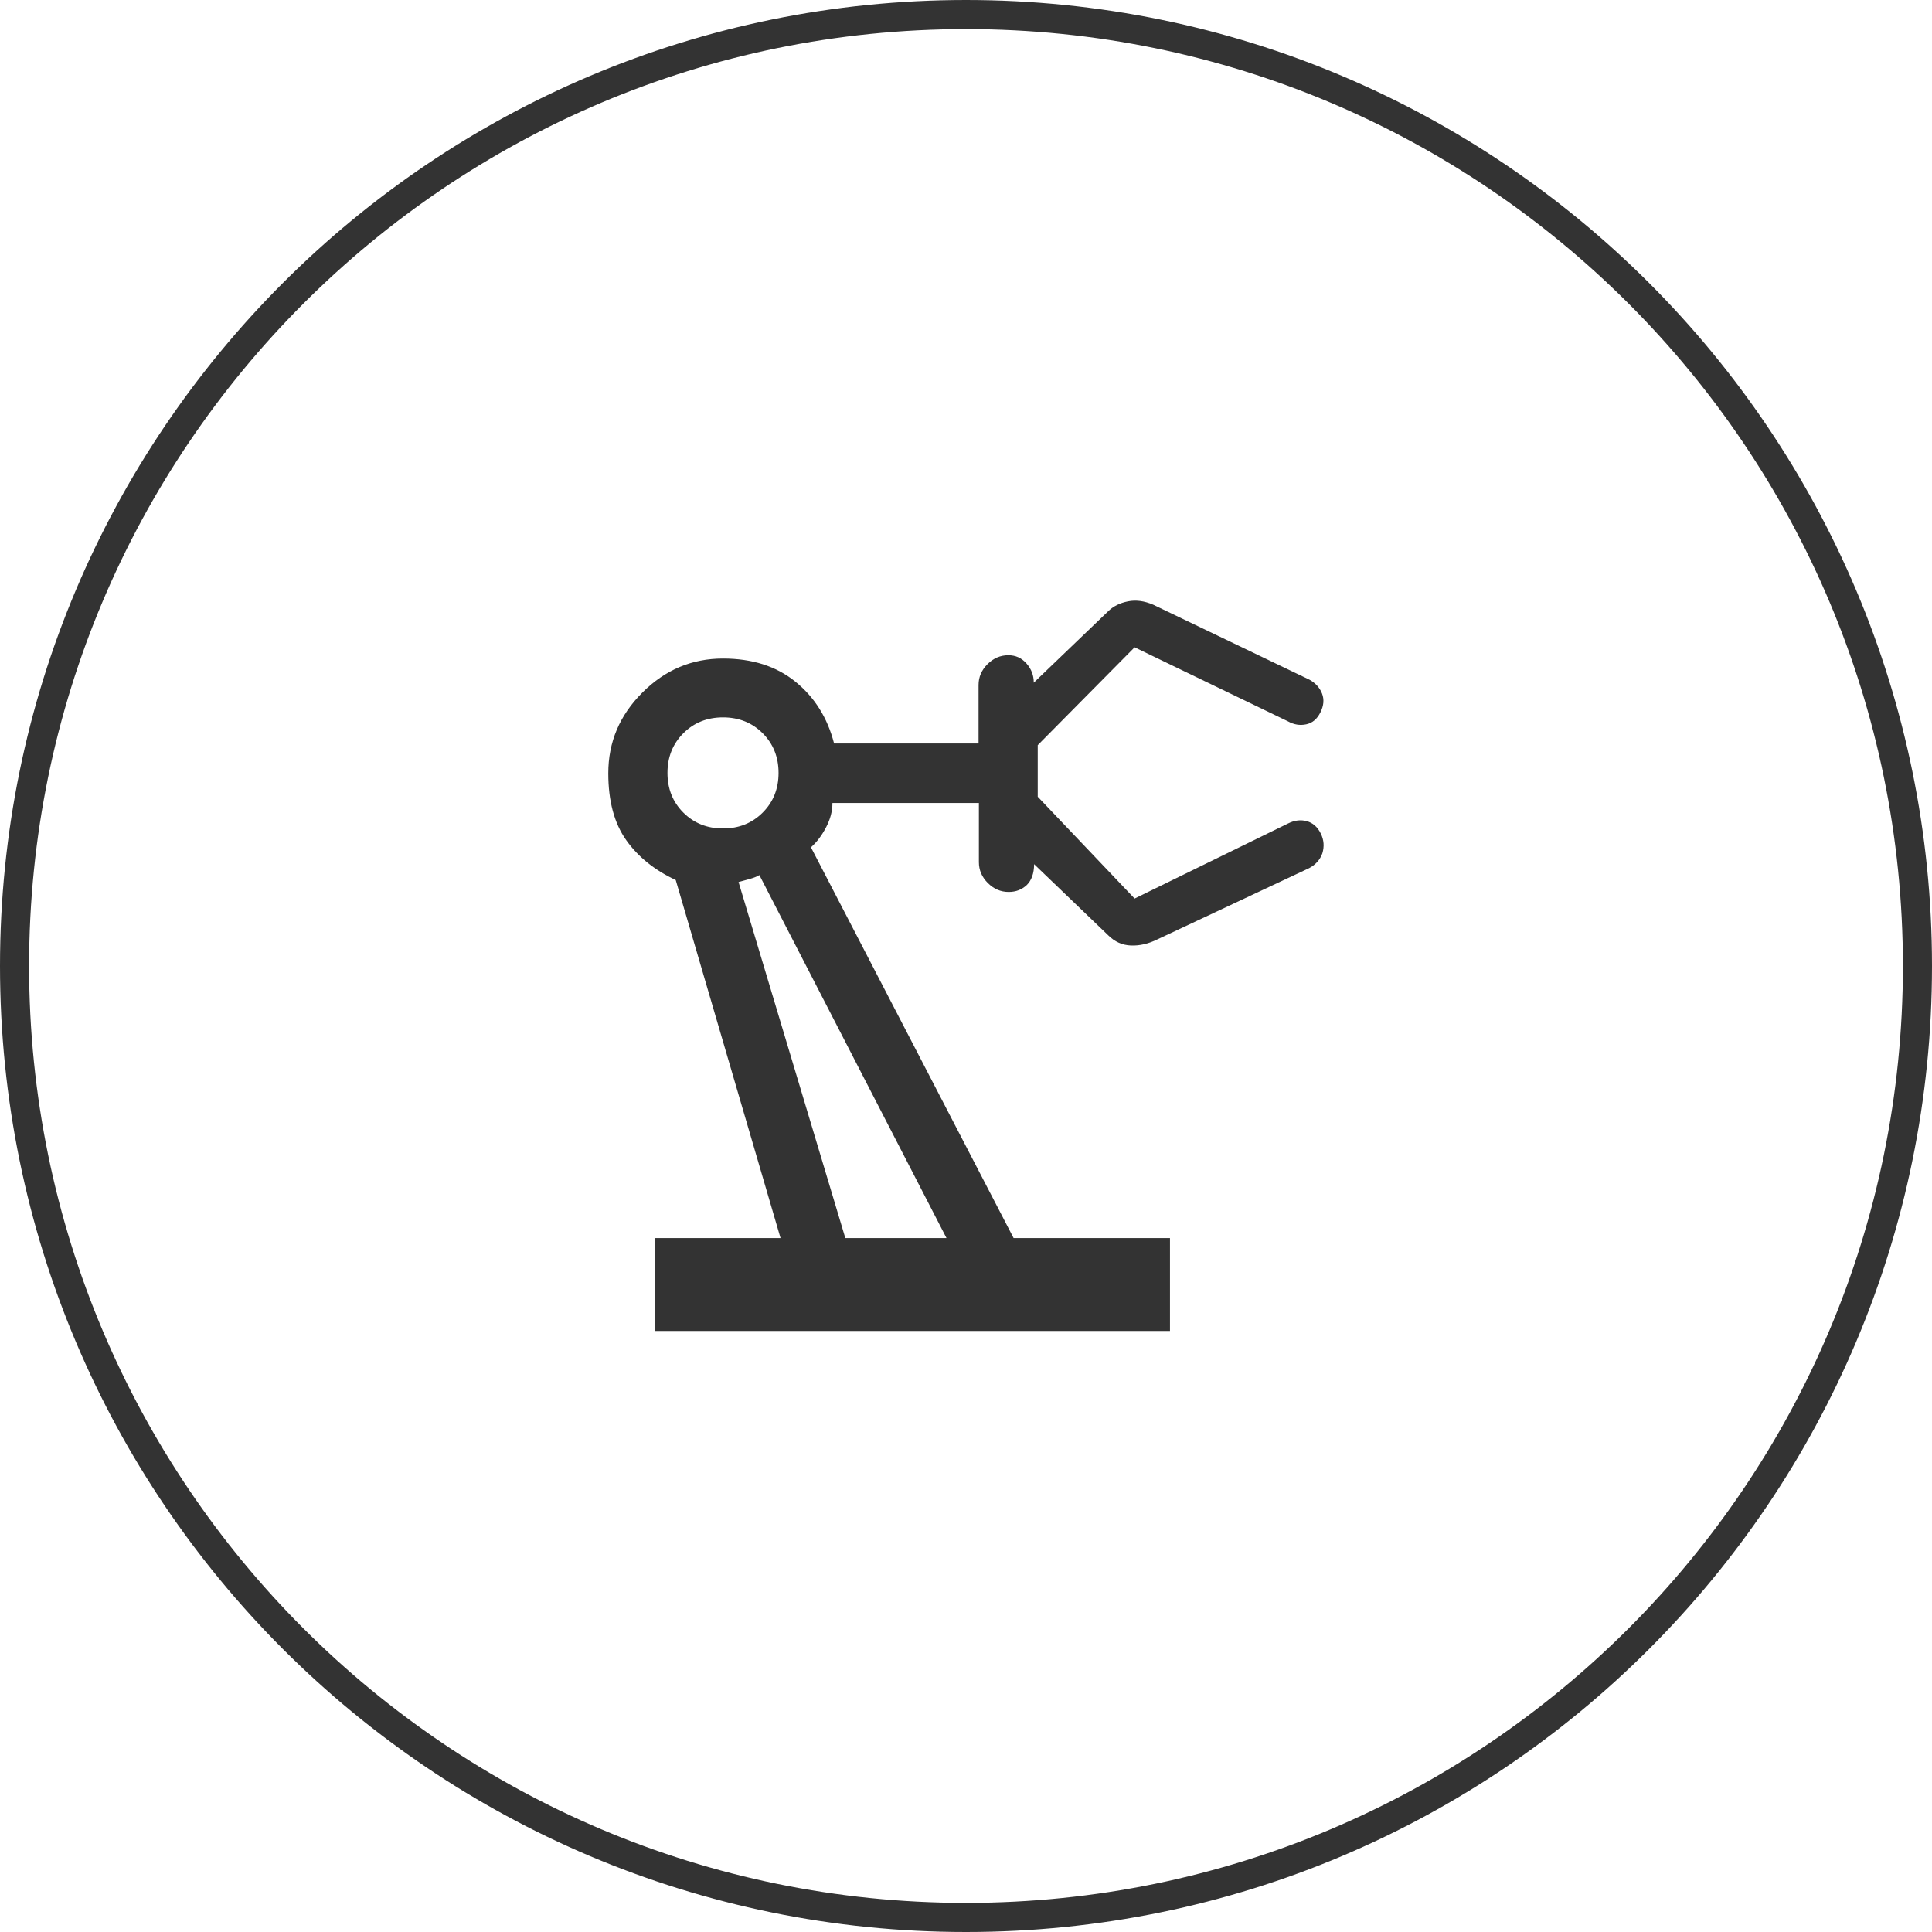 <?xml version="1.0" encoding="UTF-8"?>
<!DOCTYPE svg PUBLIC "-//W3C//DTD SVG 1.1//EN" "http://www.w3.org/Graphics/SVG/1.1/DTD/svg11.dtd">
<!-- Creator: CorelDRAW 2019 (64-Bit) -->
<svg xmlns="http://www.w3.org/2000/svg" xml:space="preserve" width="11.775mm" height="11.775mm" version="1.1" style="shape-rendering:geometricPrecision; text-rendering:geometricPrecision; image-rendering:optimizeQuality; fill-rule:evenodd; clip-rule:evenodd"
viewBox="0 0 58.44 58.44"
 xmlns:xlink="http://www.w3.org/1999/xlink"
 xmlns:xodm="http://www.corel.com/coreldraw/odm/2003">
 <defs>
  <style type="text/css">
   <![CDATA[
    .str0 {stroke:#333333;stroke-width:0.88;stroke-miterlimit:22.926}
    .fil0 {fill:none;fill-rule:nonzero}
    .fil1 {fill:#333333;fill-rule:nonzero}
   ]]>
  </style>
 </defs>
 <g id="Layer_x0020_1">
  <path class="fil0 str0" d="M29.22 0.44c15.9,0 28.78,12.89 28.78,28.78 0,15.9 -12.89,28.78 -28.78,28.78 -15.9,0 -28.78,-12.89 -28.78,-28.78 0,-15.9 12.89,-28.78 28.78,-28.78z"/>
  <path class="fil1" d="M25.58 37.45l3.05 0 -5.66 -10.98c-0.06,0.04 -0.16,0.08 -0.3,0.12 -0.14,0.04 -0.25,0.07 -0.33,0.09l3.23 10.77zm-3.71 -12.39c0.48,0 0.88,-0.16 1.2,-0.48 0.32,-0.32 0.48,-0.72 0.48,-1.2 0,-0.48 -0.16,-0.88 -0.48,-1.2 -0.32,-0.32 -0.72,-0.48 -1.2,-0.48 -0.48,0 -0.88,0.16 -1.2,0.48 -0.32,0.32 -0.48,0.72 -0.48,1.2 0,0.48 0.16,0.88 0.48,1.2 0.32,0.32 0.72,0.48 1.2,0.48zm-2.06 15.2l0 -2.81 3.8 0 -3.17 -10.83c-0.64,-0.3 -1.14,-0.7 -1.5,-1.21 -0.36,-0.51 -0.54,-1.18 -0.54,-2.02 0,-0.94 0.34,-1.75 1.03,-2.44 0.69,-0.69 1.5,-1.03 2.44,-1.03 0.88,0 1.61,0.23 2.19,0.7 0.58,0.47 0.97,1.09 1.17,1.87l4.37 0 0 -1.77c0,-0.24 0.09,-0.45 0.27,-0.63 0.18,-0.18 0.39,-0.27 0.63,-0.27 0.22,0 0.4,0.08 0.55,0.25 0.15,0.17 0.22,0.36 0.22,0.58l2.24 -2.15c0.16,-0.16 0.36,-0.26 0.61,-0.31 0.25,-0.05 0.5,-0.01 0.76,0.1l4.73 2.27c0.18,0.1 0.31,0.24 0.38,0.42 0.07,0.18 0.05,0.37 -0.05,0.57 -0.1,0.2 -0.24,0.32 -0.43,0.36 -0.19,0.04 -0.37,0.01 -0.55,-0.09l-4.64 -2.24 -2.93 2.96 0 1.56 2.93 3.08 4.64 -2.27c0.2,-0.1 0.39,-0.12 0.57,-0.07 0.18,0.05 0.32,0.17 0.42,0.37 0.1,0.2 0.11,0.4 0.05,0.6 -0.07,0.2 -0.21,0.35 -0.4,0.45l-4.58 2.15c-0.28,0.14 -0.55,0.2 -0.81,0.19 -0.26,-0.01 -0.49,-0.11 -0.69,-0.31l-2.24 -2.15c0,0.28 -0.08,0.49 -0.22,0.63 -0.15,0.14 -0.33,0.21 -0.55,0.21 -0.24,0 -0.45,-0.09 -0.63,-0.27 -0.18,-0.18 -0.27,-0.39 -0.27,-0.63l0 -1.79 -4.43 0c0,0.24 -0.06,0.48 -0.19,0.73 -0.13,0.25 -0.28,0.45 -0.46,0.61l6.13 11.82 4.73 0 0 2.81 -15.56 0z"/>
 </g>
</svg>
